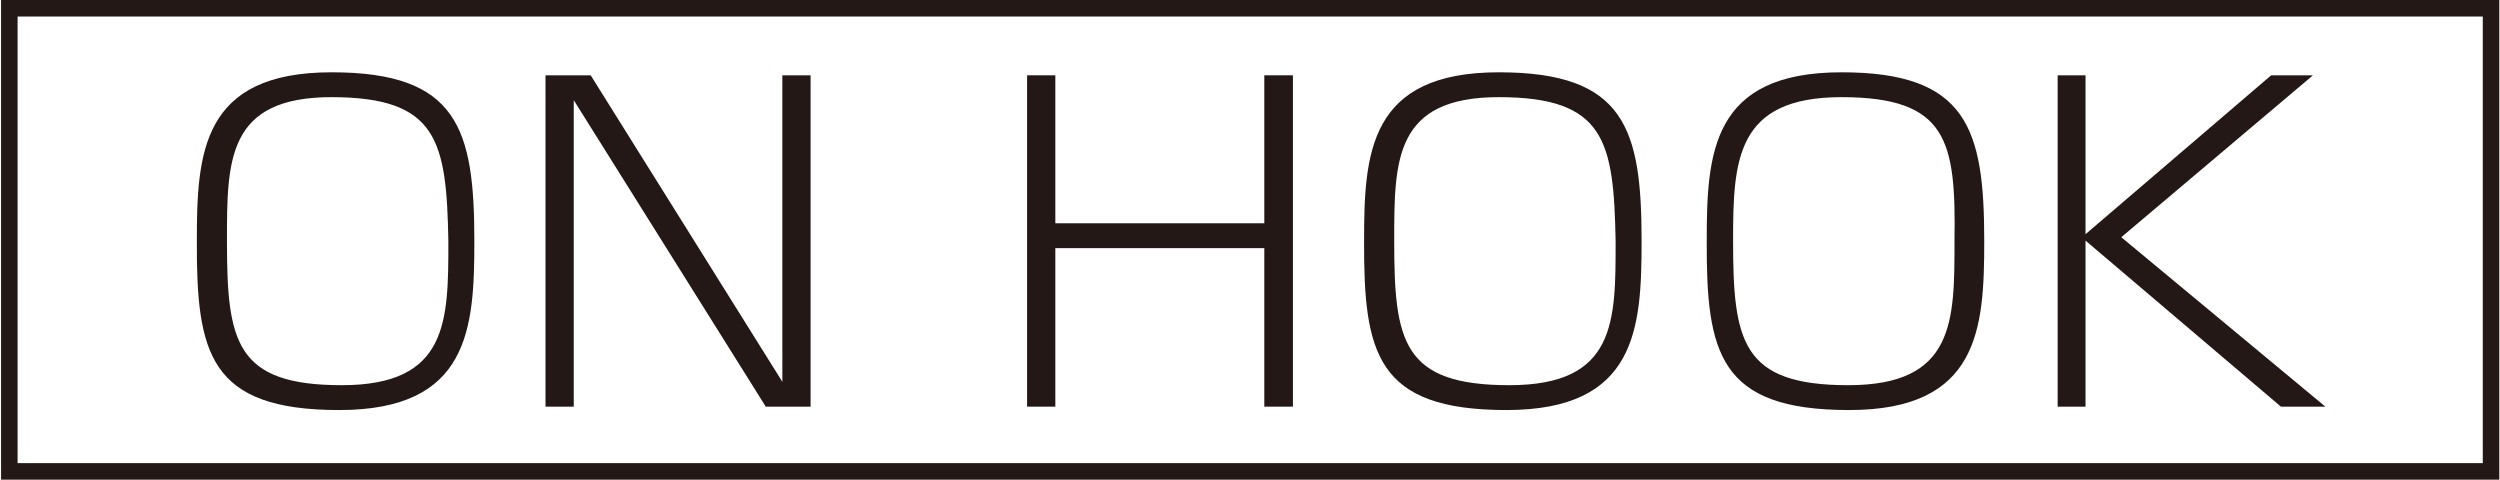 <svg id="レイヤー_1" data-name="レイヤー 1" xmlns="http://www.w3.org/2000/svg" width="23.4mm" height="4.49mm" viewBox="0 0 66.34 12.74">
  <title>symbol_ONHOOK_WHT_M</title>
  <rect x="0.22" y="0.22" width="65.91" height="12.3" style="fill: none;stroke: #231815;stroke-width: 0.439px"/>
  <g>
    <path d="M8.78,1.92c3.35,0,3.79,1.5,3.79,4.48,0,2.32-.13,4.49-3.59,4.49S5.19,9.37,5.2,6.4C5.2,4.08,5.32,1.92,8.78,1.92Zm0,.66C6,2.58,6,4.26,6,6.4c0,2.67.22,3.83,3.05,3.83s2.83-1.7,2.83-3.83C11.83,3.74,11.6,2.58,8.77,2.58Z" style="fill: #231815"/>
    <path d="M15.66,2l5.09,8.14V2h.75V10.8H20.31l-5.1-8.14V10.8h-.75V2Z" style="fill: #231815"/>
    <path d="M28,2V5.93h5.55V2h.76V10.8h-.76V6.59H28V10.8h-.75V2Z" style="fill: #231815"/>
    <path d="M39.78,1.92c3.35,0,3.79,1.5,3.79,4.48,0,2.32-.13,4.49-3.59,4.49S36.19,9.37,36.2,6.4C36.2,4.08,36.32,1.92,39.78,1.92Zm0,.66C37,2.58,37,4.26,37,6.4c0,2.67.22,3.83,3.06,3.83s2.82-1.7,2.82-3.83C42.83,3.74,42.6,2.58,39.77,2.58Z" style="fill: #231815"/>
    <path d="M48.88,1.92c3.34,0,3.79,1.5,3.79,4.48,0,2.32-.13,4.49-3.59,4.49S45.29,9.37,45.3,6.4C45.3,4.08,45.42,1.92,48.88,1.92Zm0,.66C46.07,2.58,46,4.26,46,6.4c0,2.67.23,3.83,3.06,3.83s2.82-1.7,2.82-3.83C51.92,3.74,51.7,2.58,48.87,2.58Z" style="fill: #231815"/>
    <path d="M60.29,2H61.4L56.31,6.3l5.42,4.5H60.55L55.36,6.39V10.8h-.74V2h.74V6.22Z" style="fill: #231815"/>
  </g>
</svg>
